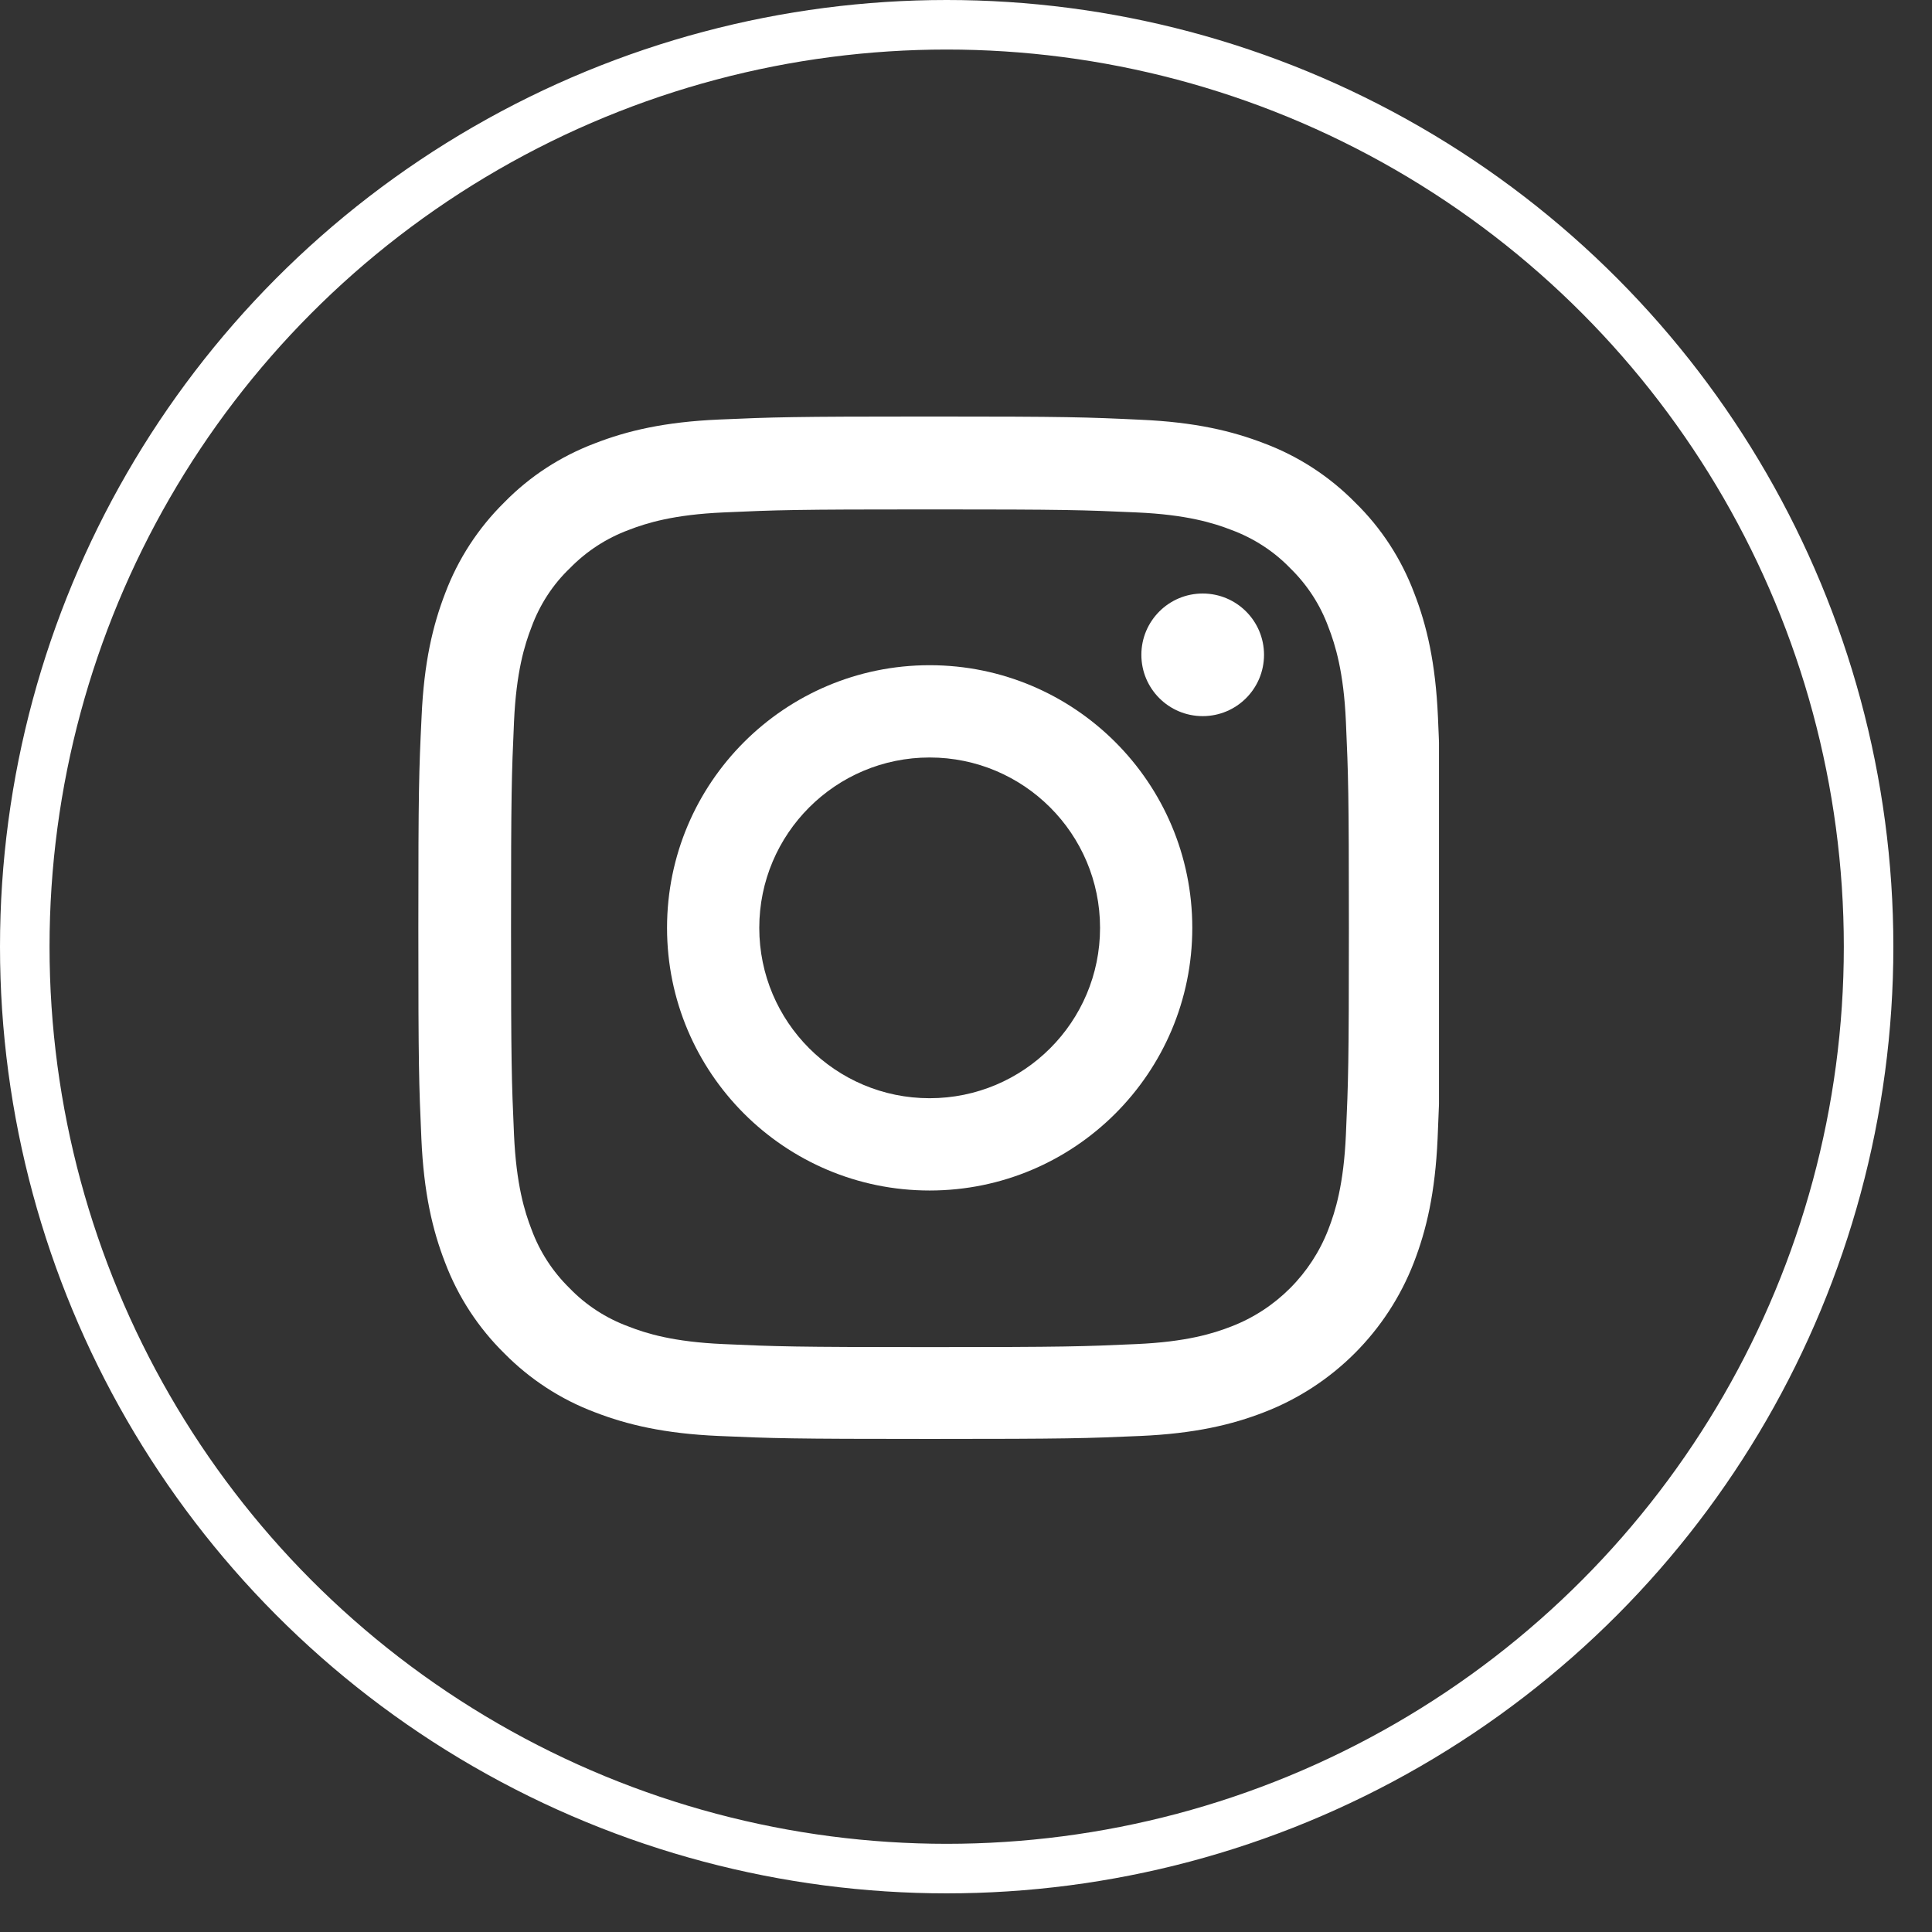 <svg width="39" height="39" viewBox="0 0 39 39" fill="none" xmlns="http://www.w3.org/2000/svg">
<rect x="0" y="0" width="39" height="39" fill="#333333" stroke="none"/>
<circle cx="19.11" cy="19.11" r="18.61" stroke="white"/>
<g clip-path="url(#clip0_0_1)">
<path d="M29.027 14.476C28.979 13.38 28.802 12.626 28.548 11.973C28.286 11.279 27.883 10.658 27.354 10.142C26.838 9.618 26.213 9.211 25.528 8.953C24.871 8.699 24.121 8.521 23.024 8.473C21.919 8.421 21.569 8.408 18.767 8.408C15.964 8.408 15.614 8.421 14.513 8.469C13.416 8.517 12.662 8.695 12.009 8.949C11.316 9.211 10.695 9.614 10.179 10.142C9.655 10.658 9.248 11.283 8.989 11.969C8.735 12.626 8.558 13.376 8.51 14.472C8.457 15.577 8.445 15.928 8.445 18.73C8.445 21.532 8.457 21.883 8.506 22.983C8.554 24.08 8.731 24.834 8.985 25.487C9.248 26.181 9.655 26.802 10.179 27.318C10.695 27.842 11.32 28.249 12.005 28.507C12.662 28.761 13.412 28.939 14.509 28.987C15.61 29.035 15.96 29.047 18.763 29.047C21.565 29.047 21.916 29.035 23.016 28.987C24.113 28.939 24.867 28.761 25.52 28.507C26.907 27.971 28.003 26.874 28.54 25.487C28.794 24.83 28.971 24.08 29.02 22.983C29.068 21.883 29.08 21.532 29.08 18.73C29.08 15.928 29.076 15.577 29.027 14.476ZM27.169 22.903C27.125 23.911 26.955 24.455 26.814 24.818C26.467 25.717 25.754 26.431 24.855 26.777C24.492 26.919 23.944 27.088 22.939 27.132C21.851 27.181 21.524 27.193 18.771 27.193C16.017 27.193 15.686 27.181 14.602 27.132C13.594 27.088 13.049 26.919 12.687 26.777C12.239 26.612 11.832 26.35 11.501 26.007C11.159 25.673 10.896 25.27 10.731 24.822C10.59 24.459 10.421 23.911 10.376 22.907C10.328 21.818 10.316 21.492 10.316 18.738C10.316 15.984 10.328 15.654 10.376 14.569C10.421 13.561 10.59 13.017 10.731 12.654C10.896 12.206 11.159 11.799 11.505 11.469C11.84 11.126 12.243 10.864 12.691 10.698C13.053 10.557 13.602 10.388 14.606 10.344C15.694 10.295 16.021 10.283 18.775 10.283C21.532 10.283 21.859 10.295 22.944 10.344C23.951 10.388 24.496 10.557 24.859 10.698C25.306 10.864 25.713 11.126 26.044 11.469C26.387 11.803 26.649 12.206 26.814 12.654C26.955 13.017 27.125 13.565 27.169 14.569C27.217 15.658 27.229 15.984 27.229 18.738C27.229 21.492 27.217 21.814 27.169 22.903Z" fill="white"/>
<path d="M18.766 13.428C15.839 13.428 13.465 15.803 13.465 18.73C13.465 21.657 15.839 24.032 18.766 24.032C21.694 24.032 24.068 21.657 24.068 18.73C24.068 15.803 21.694 13.428 18.766 13.428ZM18.766 22.169C16.868 22.169 15.327 20.629 15.327 18.73C15.327 16.831 16.868 15.291 18.766 15.291C20.666 15.291 22.206 16.831 22.206 18.73C22.206 20.629 20.666 22.169 18.766 22.169Z" fill="white"/>
<path d="M25.516 13.218C25.516 13.902 24.962 14.456 24.278 14.456C23.594 14.456 23.04 13.902 23.04 13.218C23.04 12.535 23.594 11.981 24.278 11.981C24.962 11.981 25.516 12.535 25.516 13.218Z" fill="white"/>
</g>
<defs>
<clipPath id="clip0_0_1">
<rect width="20.639" height="20.639" fill="white" transform="translate(8.409 8.408)"/>
</clipPath>
</defs>
</svg>

